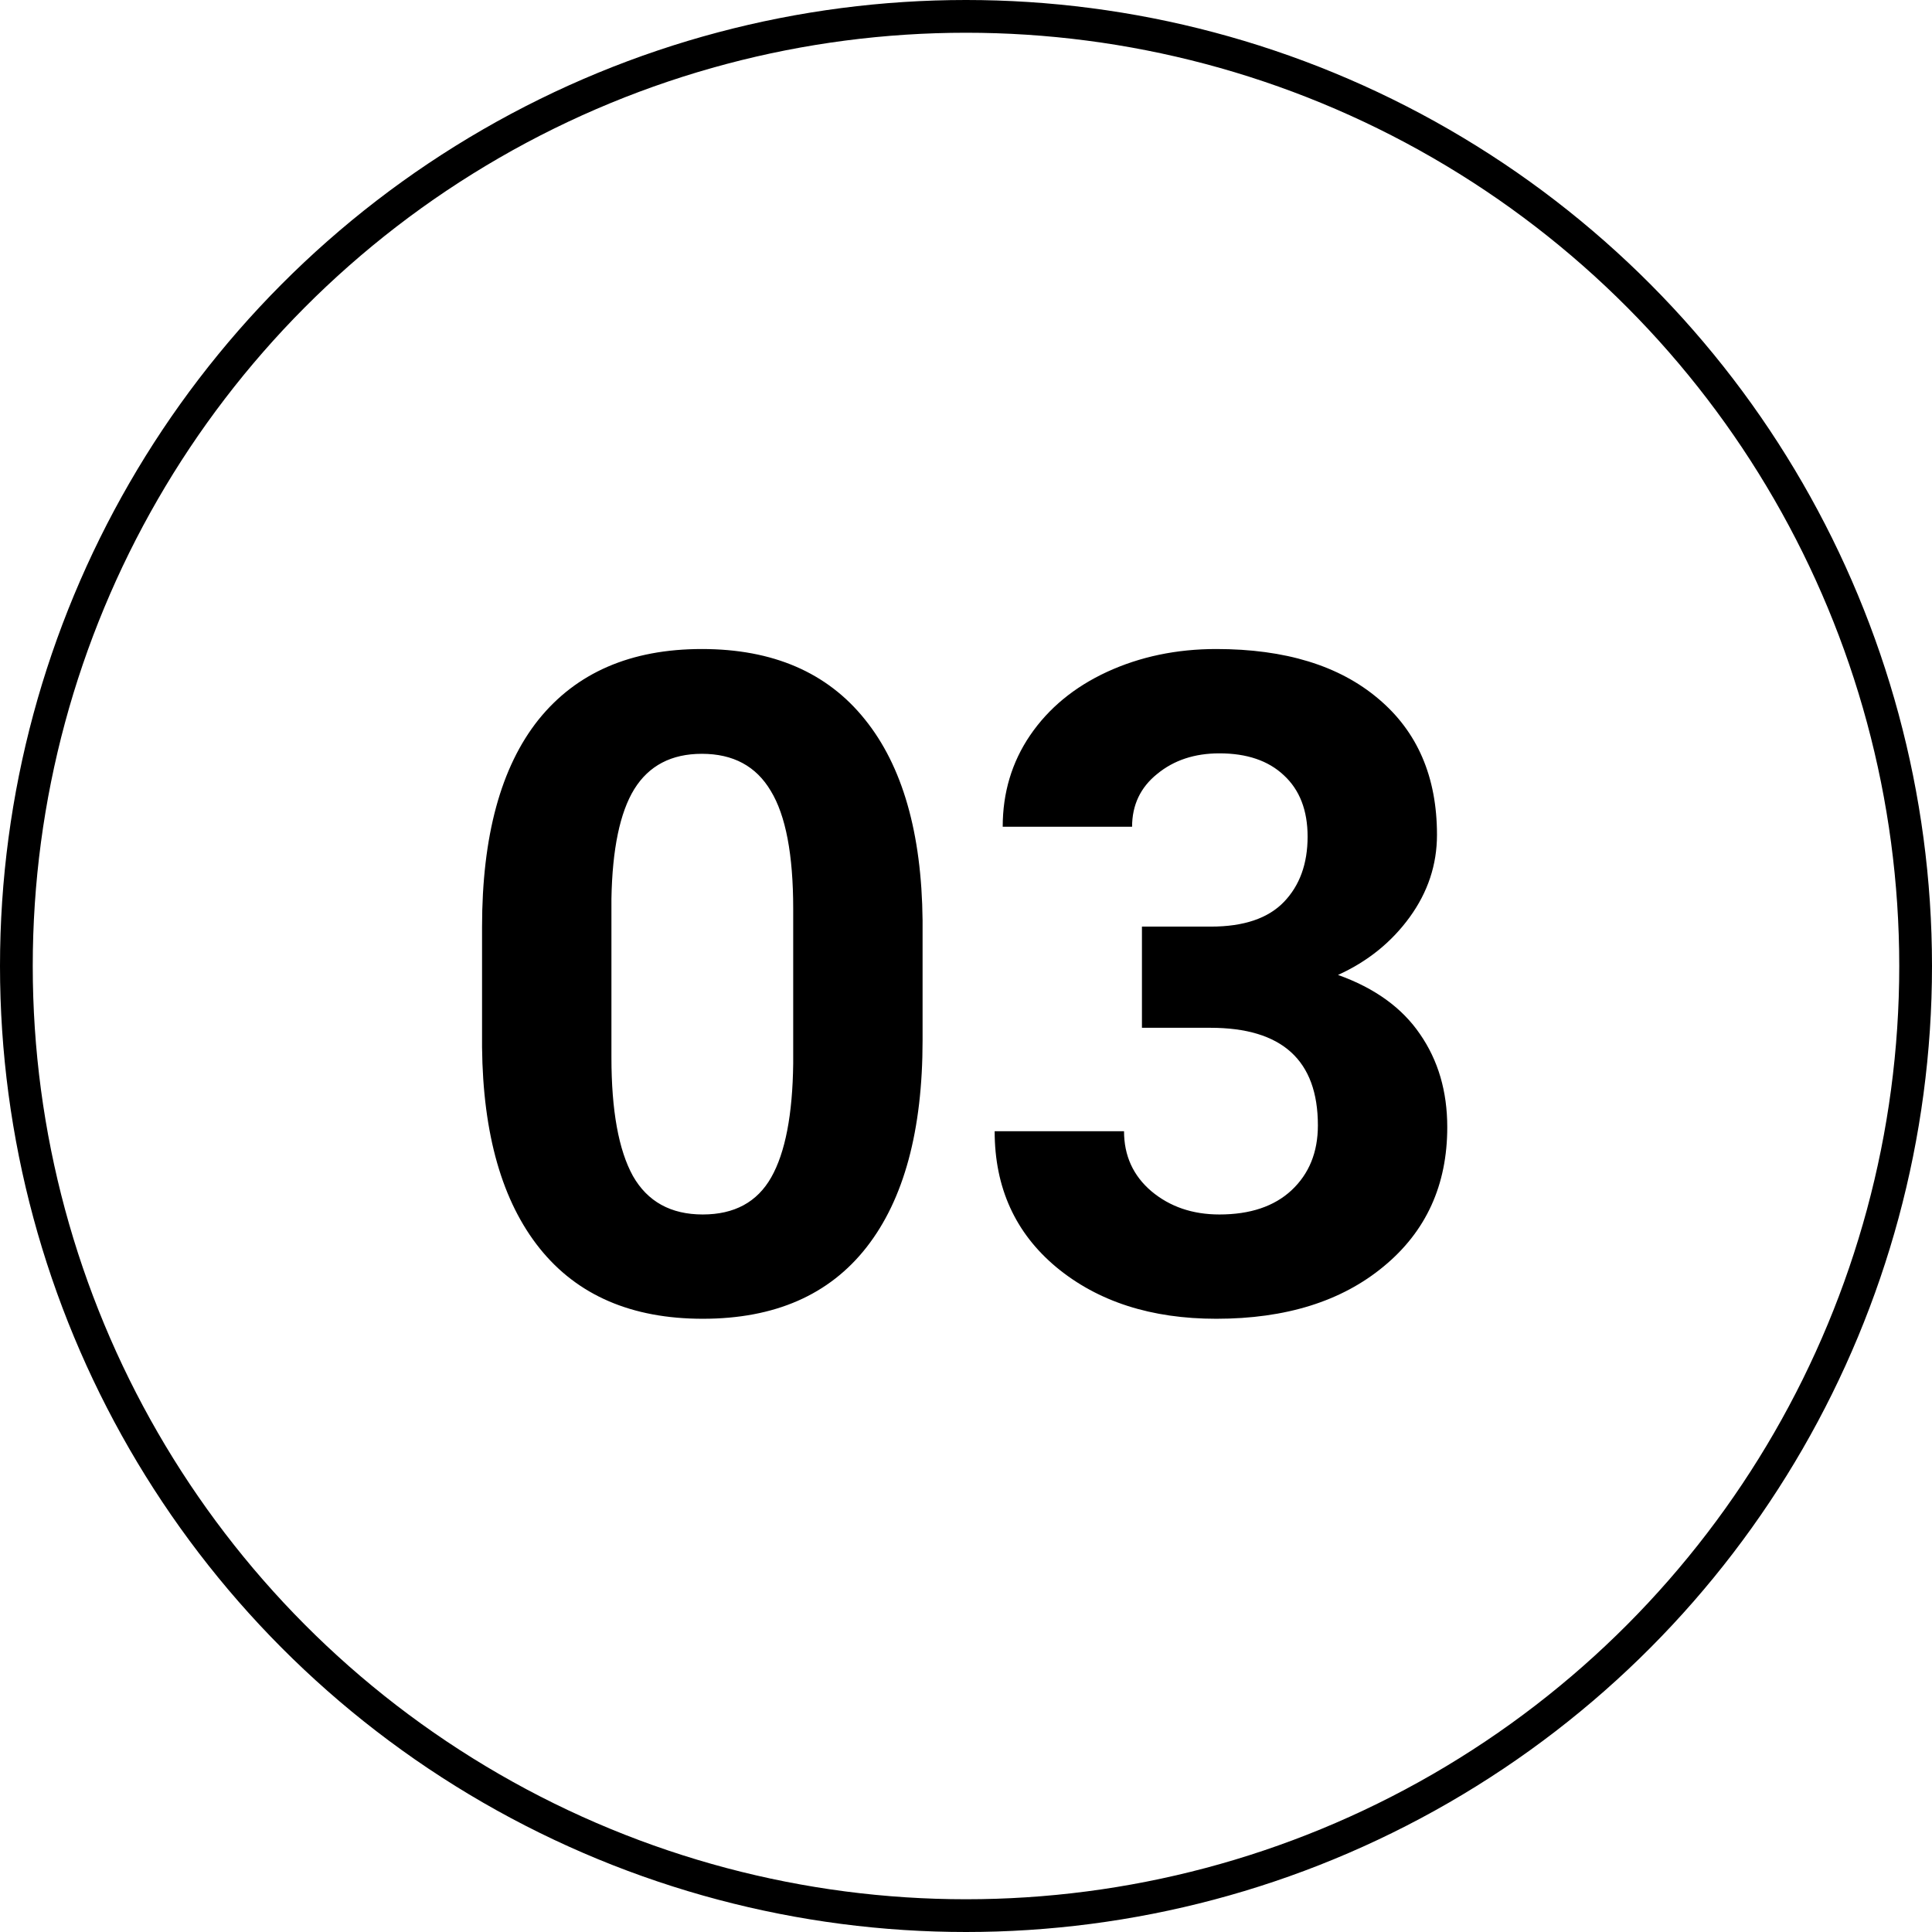 <?xml version="1.0" encoding="UTF-8"?> <svg xmlns="http://www.w3.org/2000/svg" width="59" height="59" viewBox="0 0 59 59" fill="none"> <circle cx="29.5" cy="29.5" r="29" stroke="black"></circle> <path d="M28.174 31.77C28.174 34.522 27.604 36.628 26.465 38.086C25.326 39.544 23.658 40.273 21.461 40.273C19.292 40.273 17.633 39.558 16.484 38.127C15.336 36.696 14.748 34.645 14.721 31.975V28.311C14.721 25.531 15.295 23.421 16.443 21.98C17.601 20.54 19.264 19.82 21.434 19.82C23.603 19.82 25.262 20.536 26.41 21.967C27.559 23.389 28.146 25.435 28.174 28.105V31.77ZM24.223 27.75C24.223 26.1 23.995 24.902 23.539 24.154C23.092 23.398 22.391 23.02 21.434 23.02C20.504 23.02 19.816 23.38 19.369 24.1C18.932 24.811 18.699 25.927 18.672 27.449V32.289C18.672 33.911 18.891 35.119 19.328 35.912C19.775 36.696 20.486 37.088 21.461 37.088C22.427 37.088 23.124 36.71 23.553 35.953C23.981 35.197 24.204 34.039 24.223 32.48V27.75ZM34.873 28.297H36.978C37.981 28.297 38.724 28.046 39.207 27.545C39.69 27.044 39.932 26.378 39.932 25.549C39.932 24.747 39.69 24.122 39.207 23.676C38.733 23.229 38.077 23.006 37.238 23.006C36.482 23.006 35.848 23.215 35.338 23.635C34.828 24.045 34.572 24.583 34.572 25.248H30.621C30.621 24.209 30.899 23.279 31.455 22.459C32.02 21.63 32.804 20.982 33.807 20.518C34.818 20.053 35.93 19.82 37.143 19.82C39.248 19.82 40.898 20.326 42.092 21.338C43.286 22.34 43.883 23.726 43.883 25.494C43.883 26.406 43.605 27.244 43.049 28.01C42.493 28.775 41.764 29.363 40.861 29.773C41.982 30.174 42.816 30.776 43.363 31.578C43.919 32.38 44.197 33.328 44.197 34.422C44.197 36.19 43.55 37.607 42.256 38.674C40.971 39.74 39.266 40.273 37.143 40.273C35.156 40.273 33.529 39.749 32.262 38.701C31.004 37.653 30.375 36.268 30.375 34.545H34.326C34.326 35.292 34.604 35.903 35.16 36.377C35.725 36.851 36.418 37.088 37.238 37.088C38.177 37.088 38.911 36.842 39.44 36.35C39.977 35.848 40.246 35.188 40.246 34.367C40.246 32.38 39.152 31.387 36.965 31.387H34.873V28.297Z" fill="black"></path> </svg> 